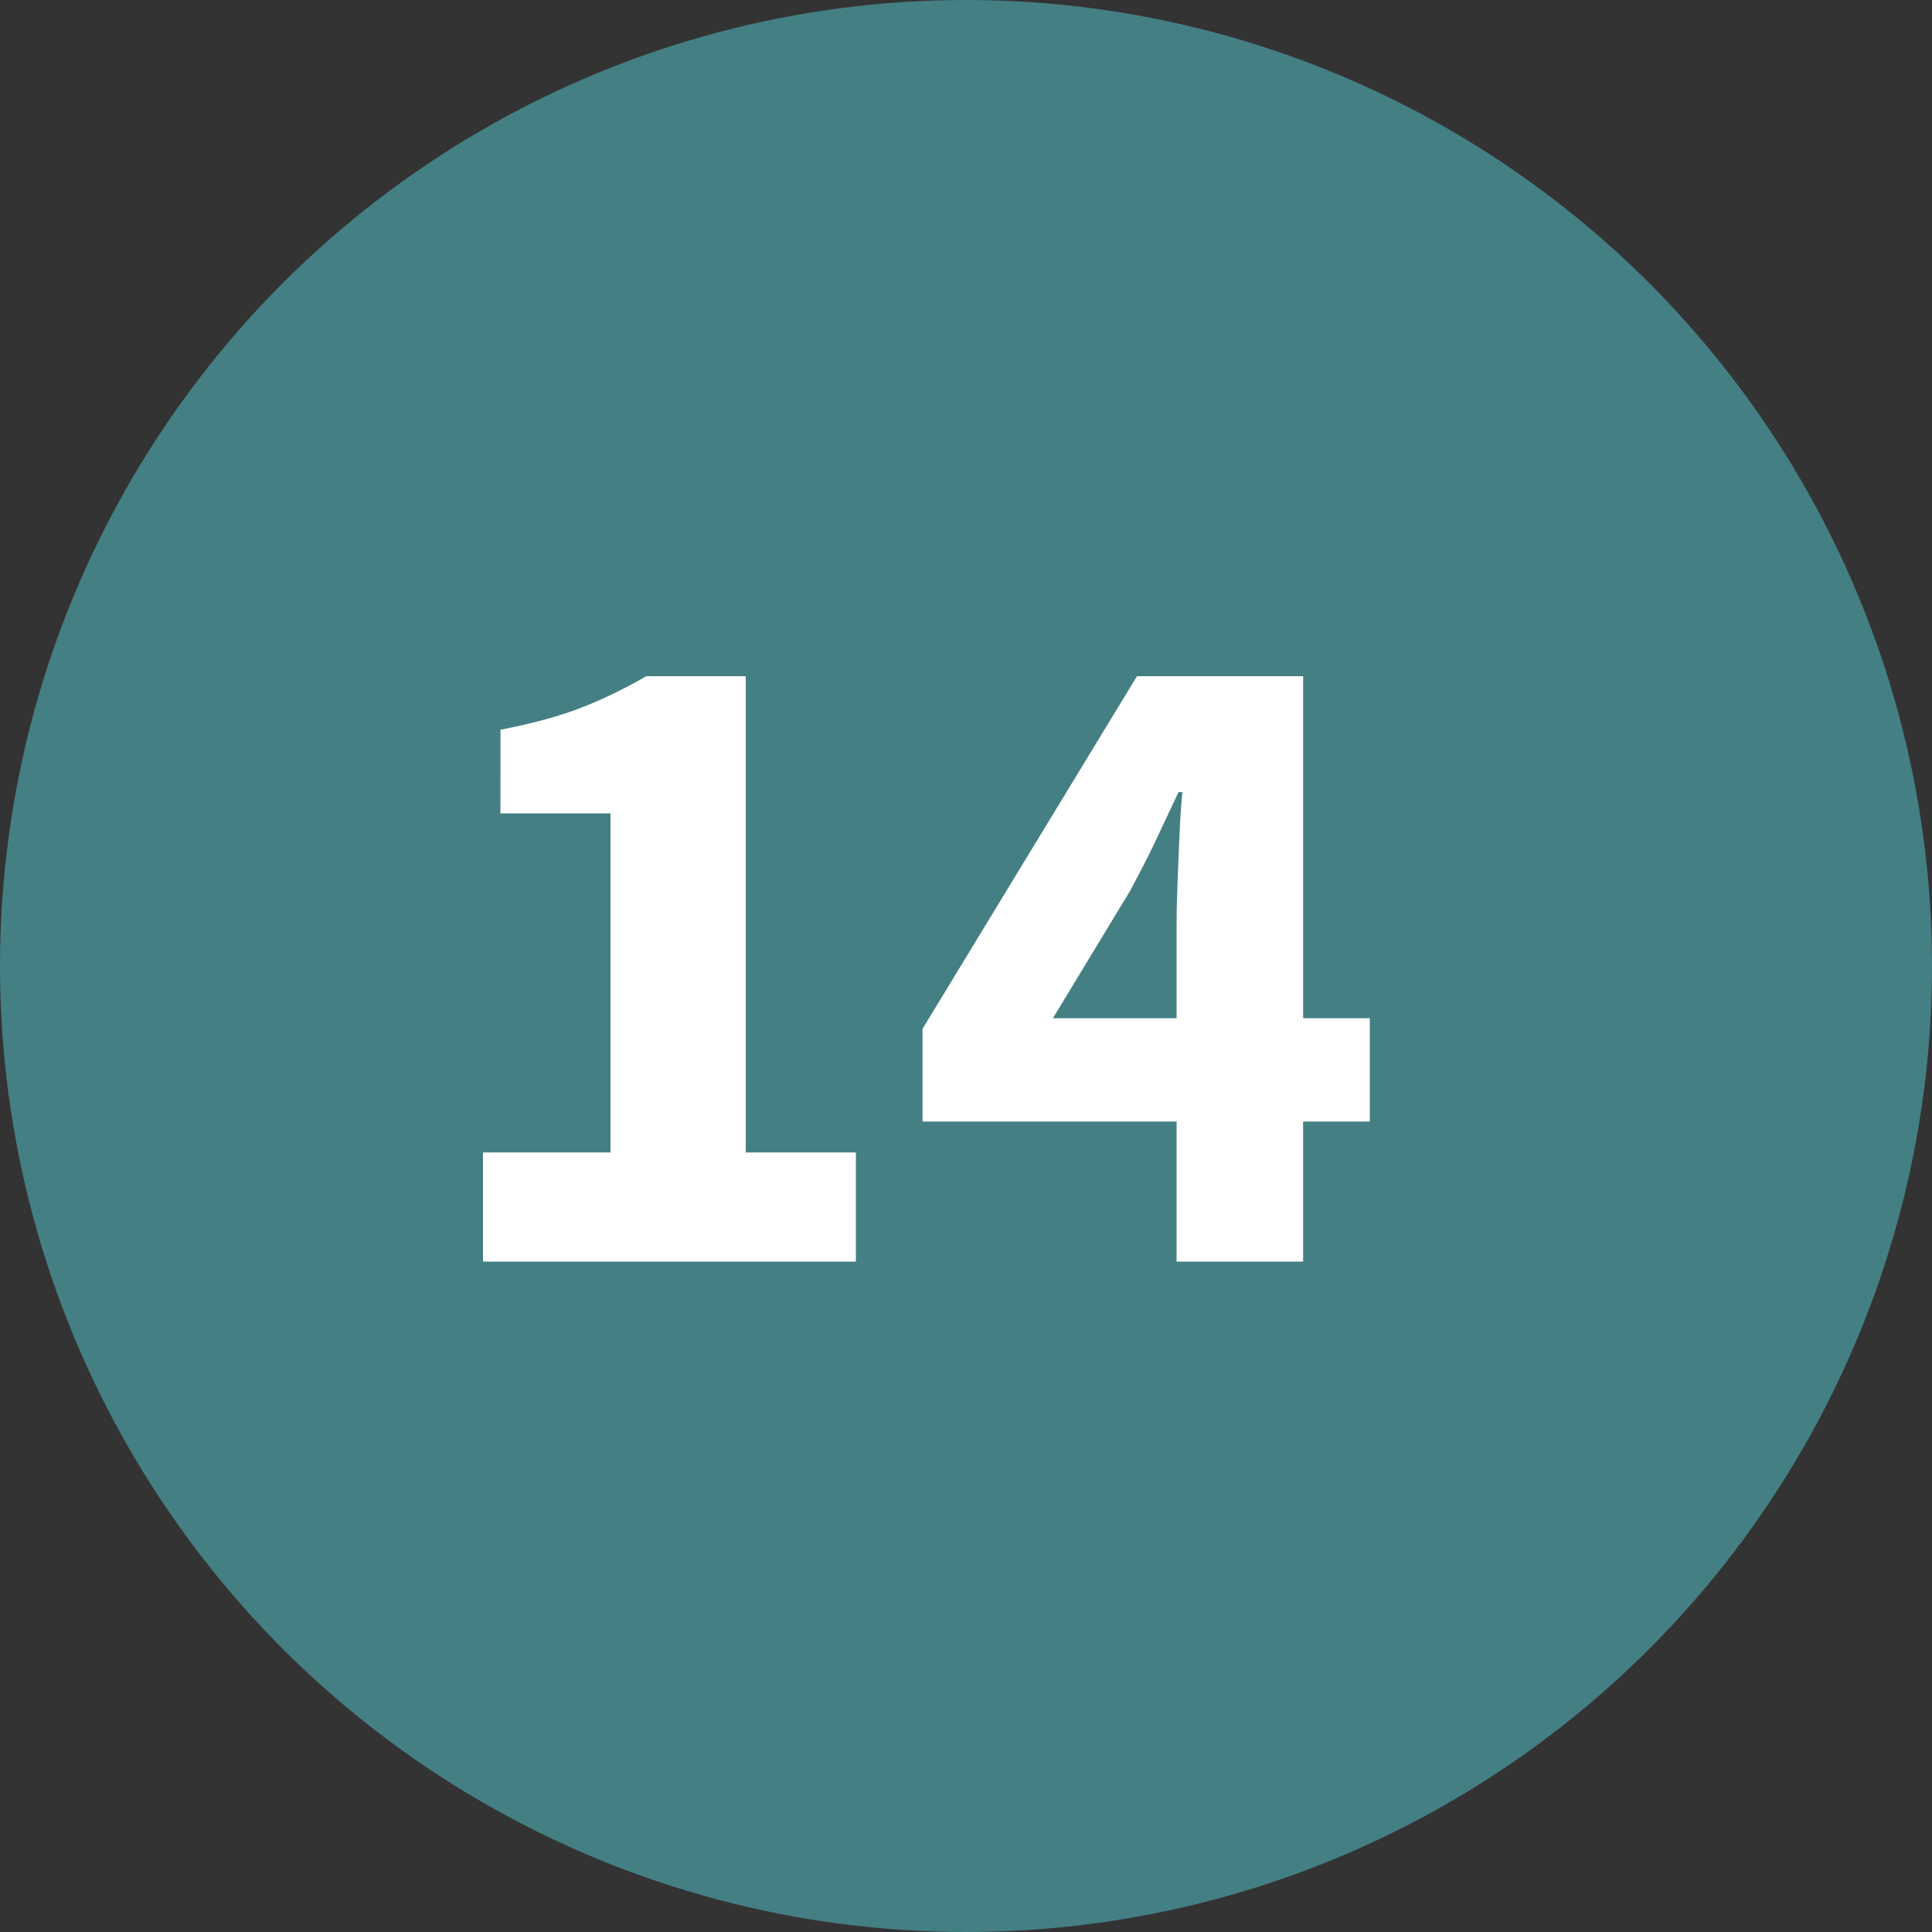 <?xml version="1.0" encoding="UTF-8" standalone="no"?>
<svg xmlns:sketch="http://www.bohemiancoding.com/sketch/ns" xmlns="http://www.w3.org/2000/svg" height="20px" width="20px" version="1.1" xmlns:xlink="http://www.w3.org/1999/xlink" viewBox="0 0 20 20">
<rect x="0" y="0" width="20" height="20" fill="#333333" stroke="none"/>
<title>14</title>
<desc>Created with Sketch.</desc>
<g fill="none" sketch:type="MSPage" fill-rule="evenodd">
<g sketch:type="MSLayerGroup">
<g sketch:type="MSShapeGroup">
<circle cy="10" cx="10" r="10" fill="#447F84"/>
<g transform="translate(5 7)" fill="#fff">
<path d="m0 4.93h1.32v-3.51h-1.14l0.001-0.866c0.331-0.064 0.611-0.14 0.839-0.229 0.23-0.09 0.45-0.198 0.67-0.325h1.03v4.93h1.14v1.13h-3.86v-1.13zm7.18-1.39v-0.98c0-0.2 0.01-0.43 0.02-0.68 0.01-0.26 0.02-0.49 0.04-0.68h-0.04c-0.08 0.17-0.16 0.34-0.24 0.51s-0.17 0.34-0.26 0.51l-0.8 1.32h1.28zm2 1.07h-0.69v1.45h-1.31v-1.45h-2.63v-0.96l2.22-3.65h1.72v3.54h0.69v1.07z"/>
</g>
</g>
</g>
</g>
</svg>
